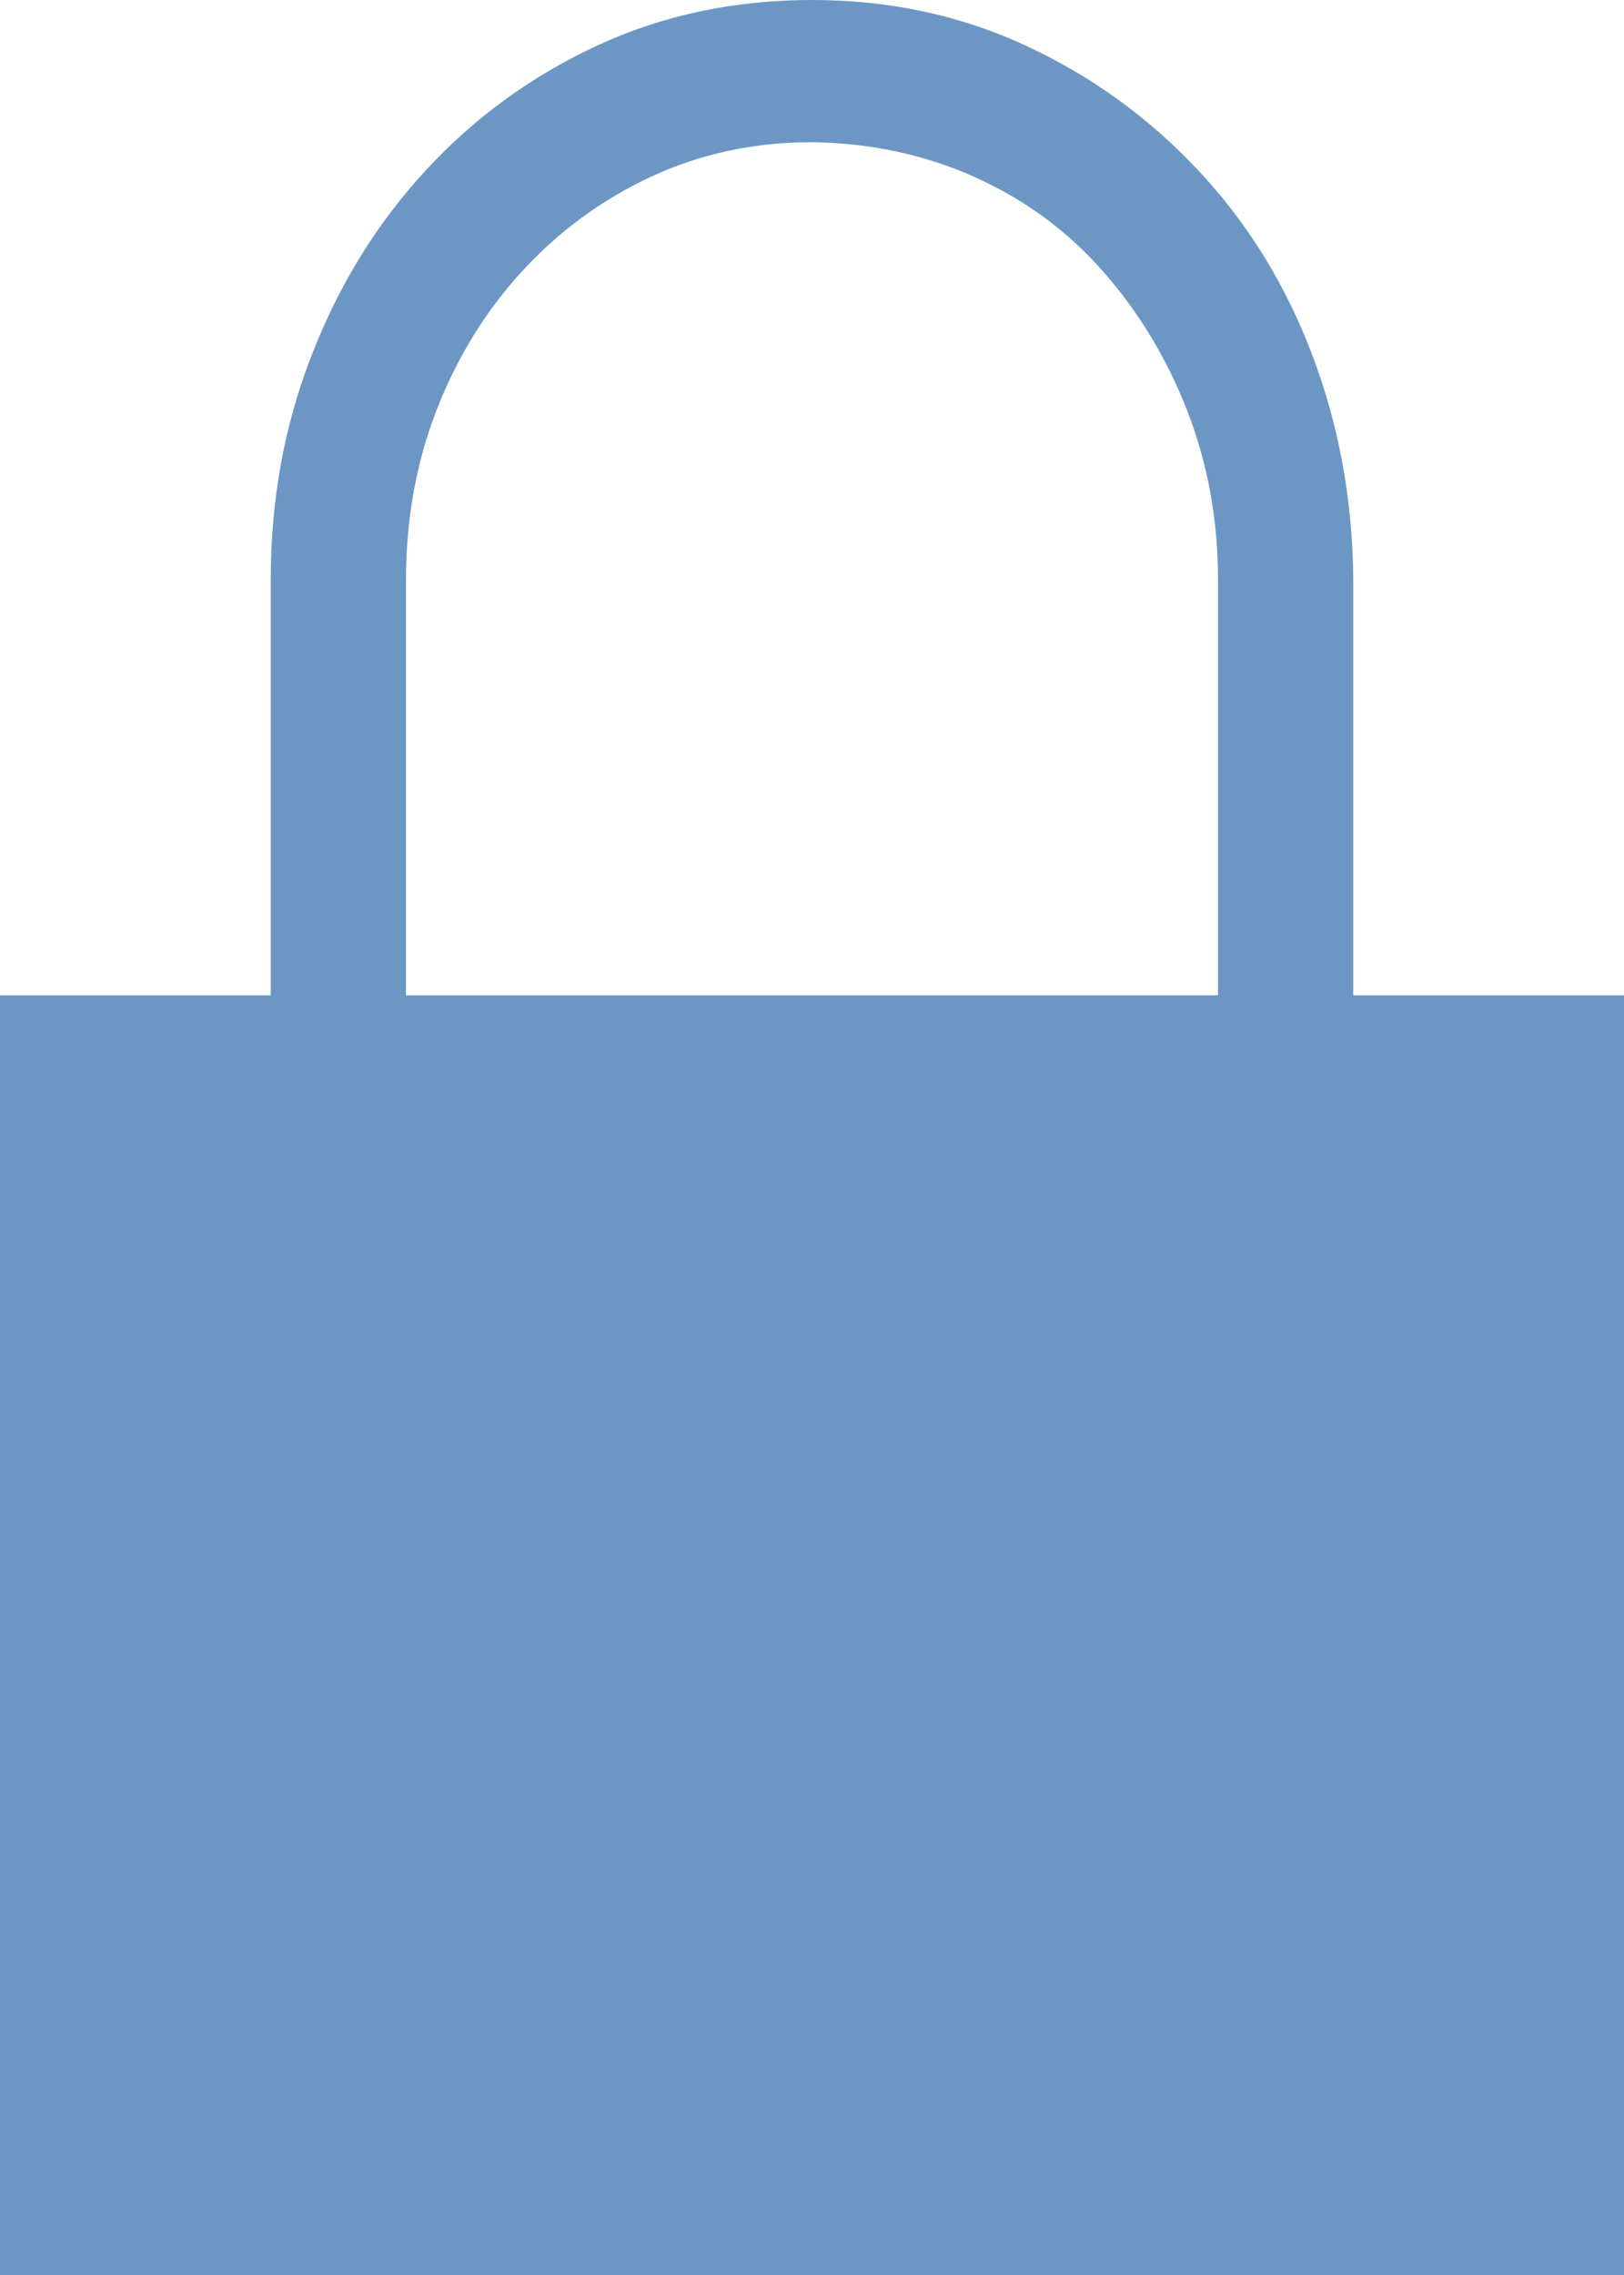 <svg width="10" height="14" viewBox="0 0 10 14" fill="none" xmlns="http://www.w3.org/2000/svg">
<path d="M10 6.125V14H0V6.125H1.667V3.568C1.667 3.076 1.751 2.614 1.921 2.181C2.09 1.748 2.324 1.369 2.624 1.046C2.923 0.722 3.275 0.467 3.678 0.28C4.082 0.093 4.523 0 5 0C5.473 0 5.911 0.093 6.315 0.28C6.719 0.467 7.072 0.722 7.376 1.046C7.68 1.369 7.915 1.748 8.079 2.181C8.244 2.614 8.329 3.076 8.333 3.568V6.125H10ZM2.5 6.125H7.5V3.568C7.5 3.199 7.437 2.853 7.311 2.529C7.185 2.206 7.012 1.919 6.79 1.668C6.569 1.417 6.304 1.224 5.996 1.087C5.688 0.95 5.356 0.88 5 0.875C4.644 0.875 4.314 0.946 4.01 1.087C3.707 1.228 3.442 1.422 3.216 1.668C2.99 1.914 2.815 2.199 2.689 2.522C2.563 2.846 2.5 3.195 2.5 3.568V6.125Z" fill="#6C97C4"/>
</svg>
